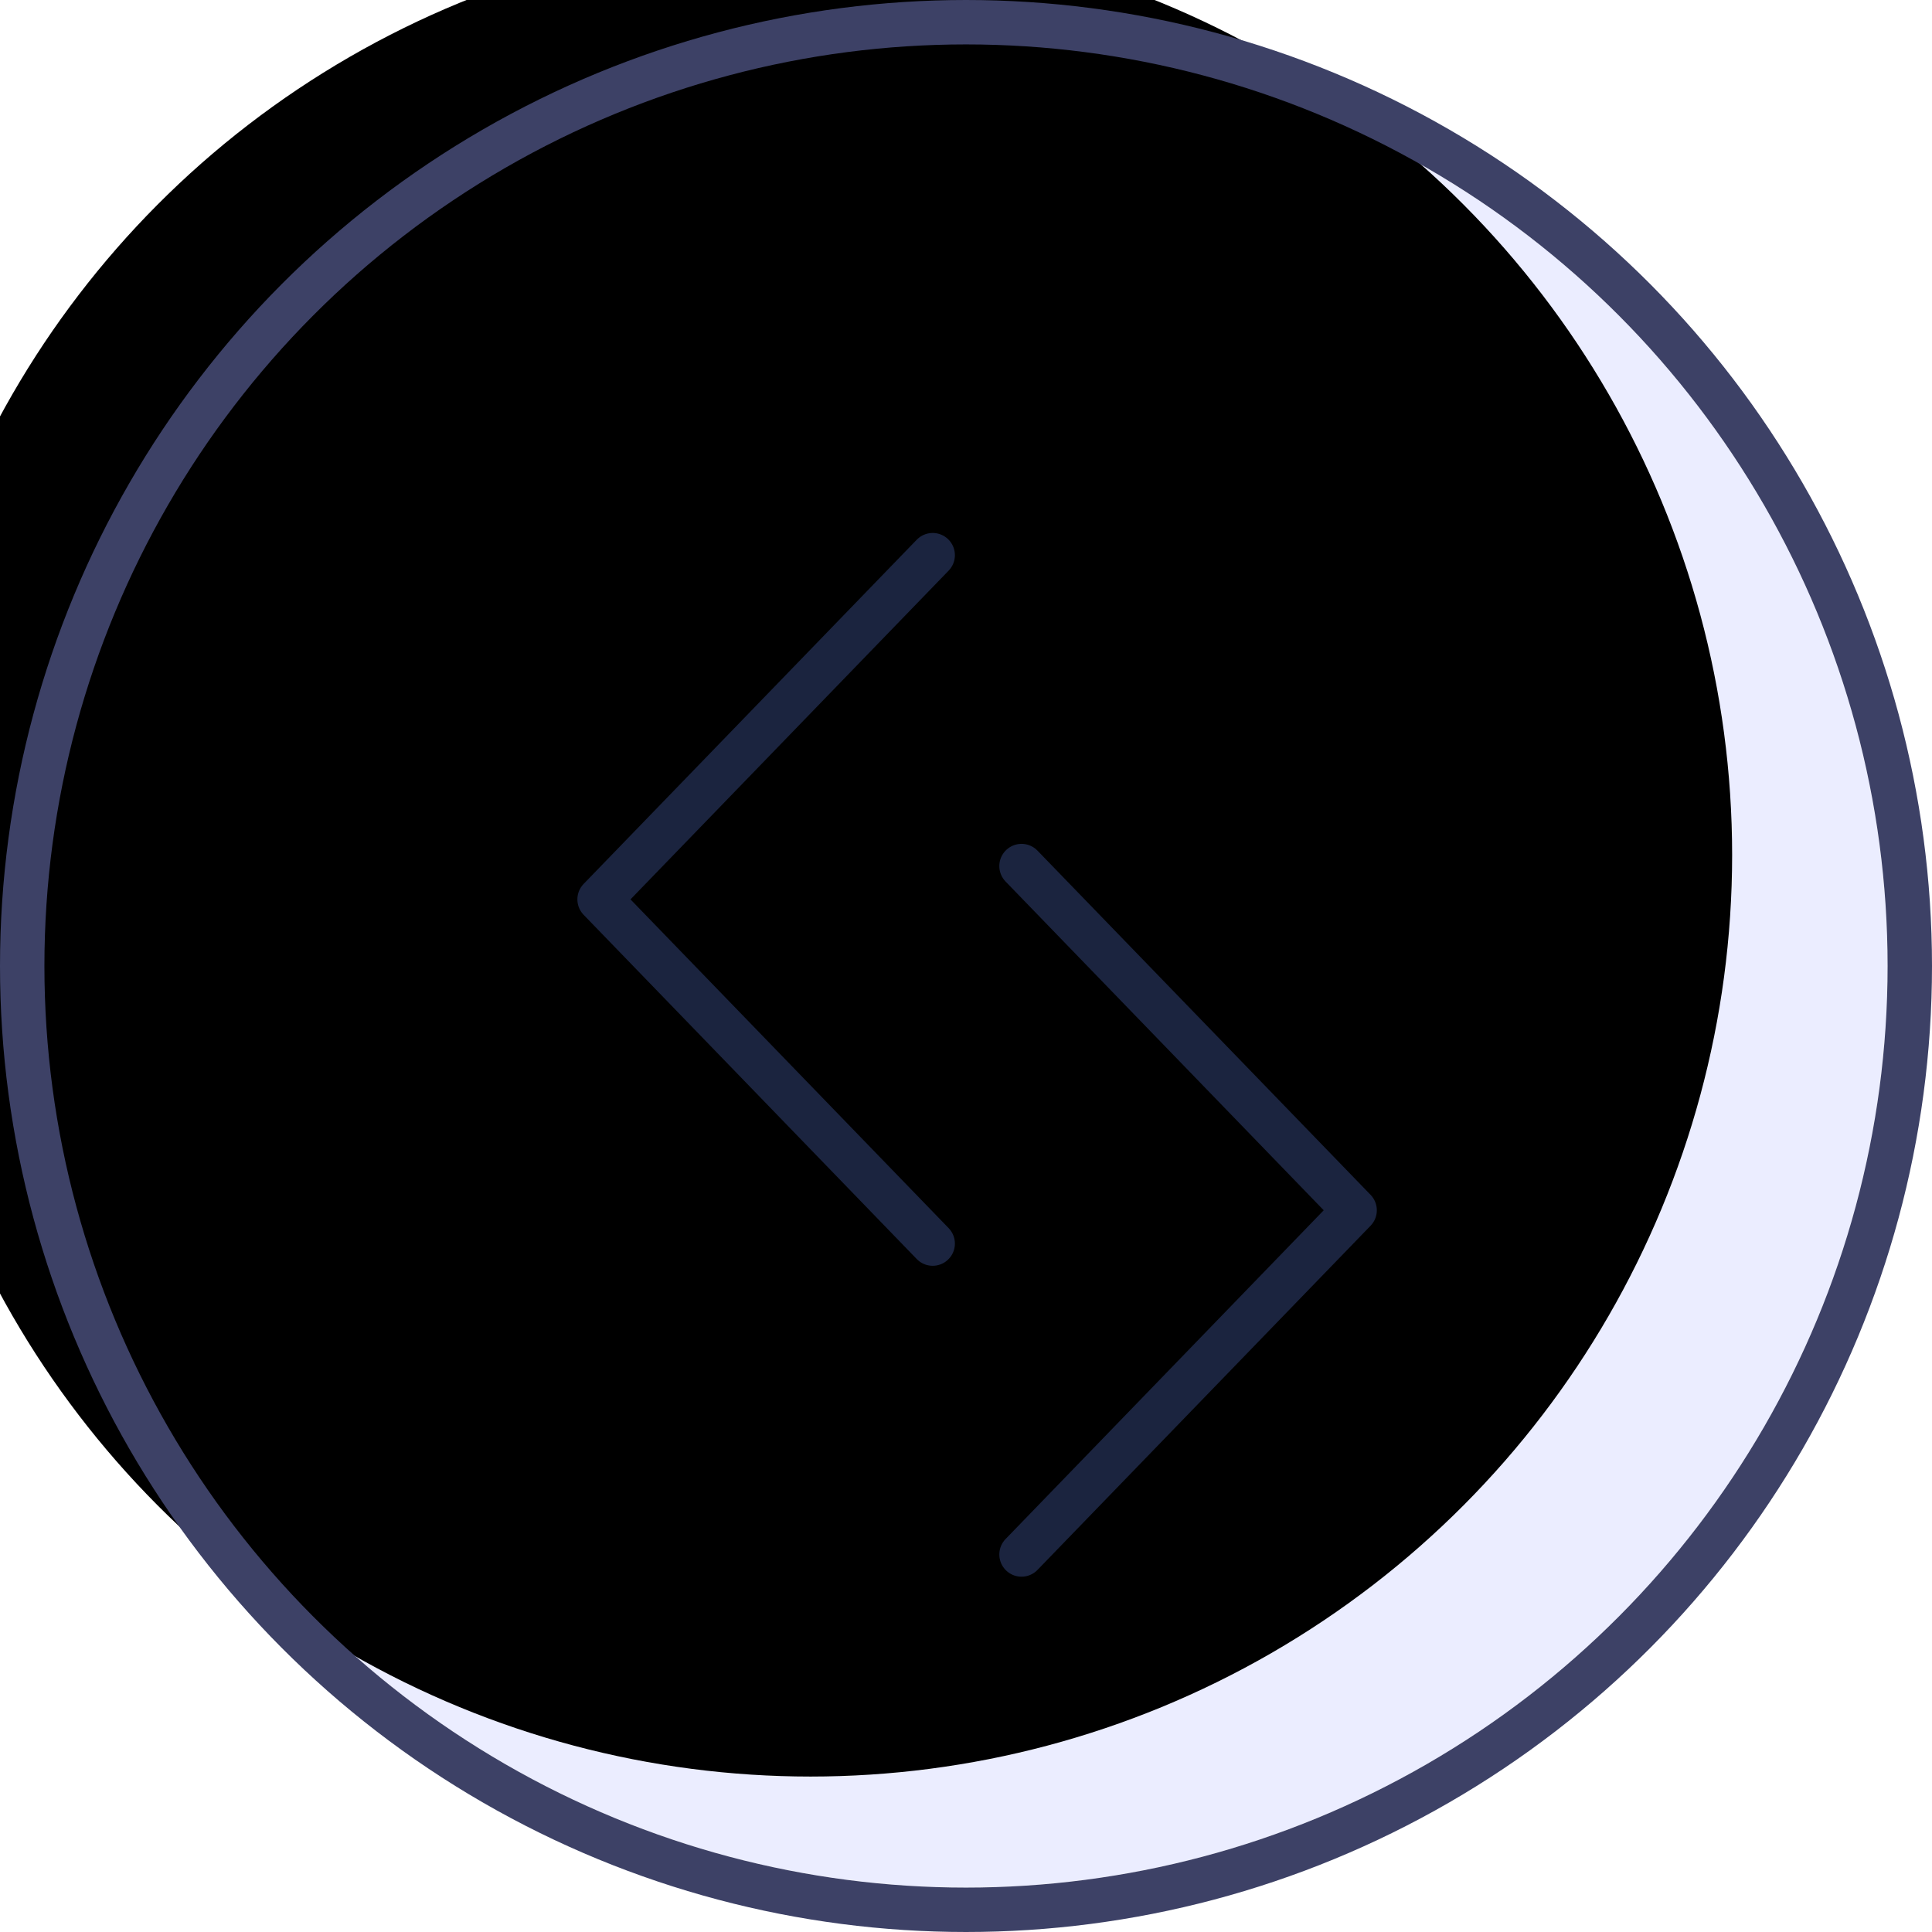 <?xml version="1.0"?>

<svg width="87" height="87" viewBox="0 0 87 87" version="1.1" xmlns="http://www.w3.org/2000/svg" xmlns:xlink="http://www.w3.org/1999/xlink"> <title>Code tag</title> <defs> <circle id="path-1" cx="41.5" cy="41.5" r="41.5"></circle> <filter x="-6.6%" y="-6.6%" width="113.3%" height="113.3%" filterUnits="objectBoundingBox" id="filter-2"> <feOffset dx="-7" dy="-5" in="SourceAlpha" result="shadowOffsetInner1"></feOffset> <feComposite in="shadowOffsetInner1" in2="SourceAlpha" operator="arithmetic" k2="-1" k3="1" result="shadowInnerInner1"></feComposite> <feColorMatrix values="0 0 0 0 0.878 0 0 0 0 0.89 0 0 0 0 0.996 0 0 0 1 0" type="matrix" in="shadowInnerInner1"></feColorMatrix> </filter> </defs> <g id="Page-1" stroke="none" stroke-width="1" fill="none" fill-rule="evenodd"> <g id="Slide-3" transform="translate(-1045, -472)"> <g id="Group-7" transform="translate(931, 243)"> <g id="Group-5"> <g id="Code-tag" transform="translate(116, 231)"> <g id="Mask-Copy"> <use fill="#EBEDFF" fill-rule="evenodd" xlink:href="#path-1"></use> <use fill="black" fill-opacity="1" filter="url(#filter-2)" xlink:href="#path-1"></use> <circle stroke="#3D4166" stroke-width="2" cx="41.5" cy="41.5" r="42.5"></circle> </g> <polyline id="Path" stroke="#1B243F" stroke-width="2" stroke-linecap="round" stroke-linejoin="round" points="44 68 59 52.5 44 37"></polyline> <polyline id="Path" stroke="#1B243F" stroke-width="2" stroke-linecap="round" stroke-linejoin="round" transform="translate(32.5, 38.5) rotate(-180) translate(-32.5, -38.5) " points="25 54 40 38.5 25 23"></polyline> </g> </g> </g> </g> </g>
</svg>